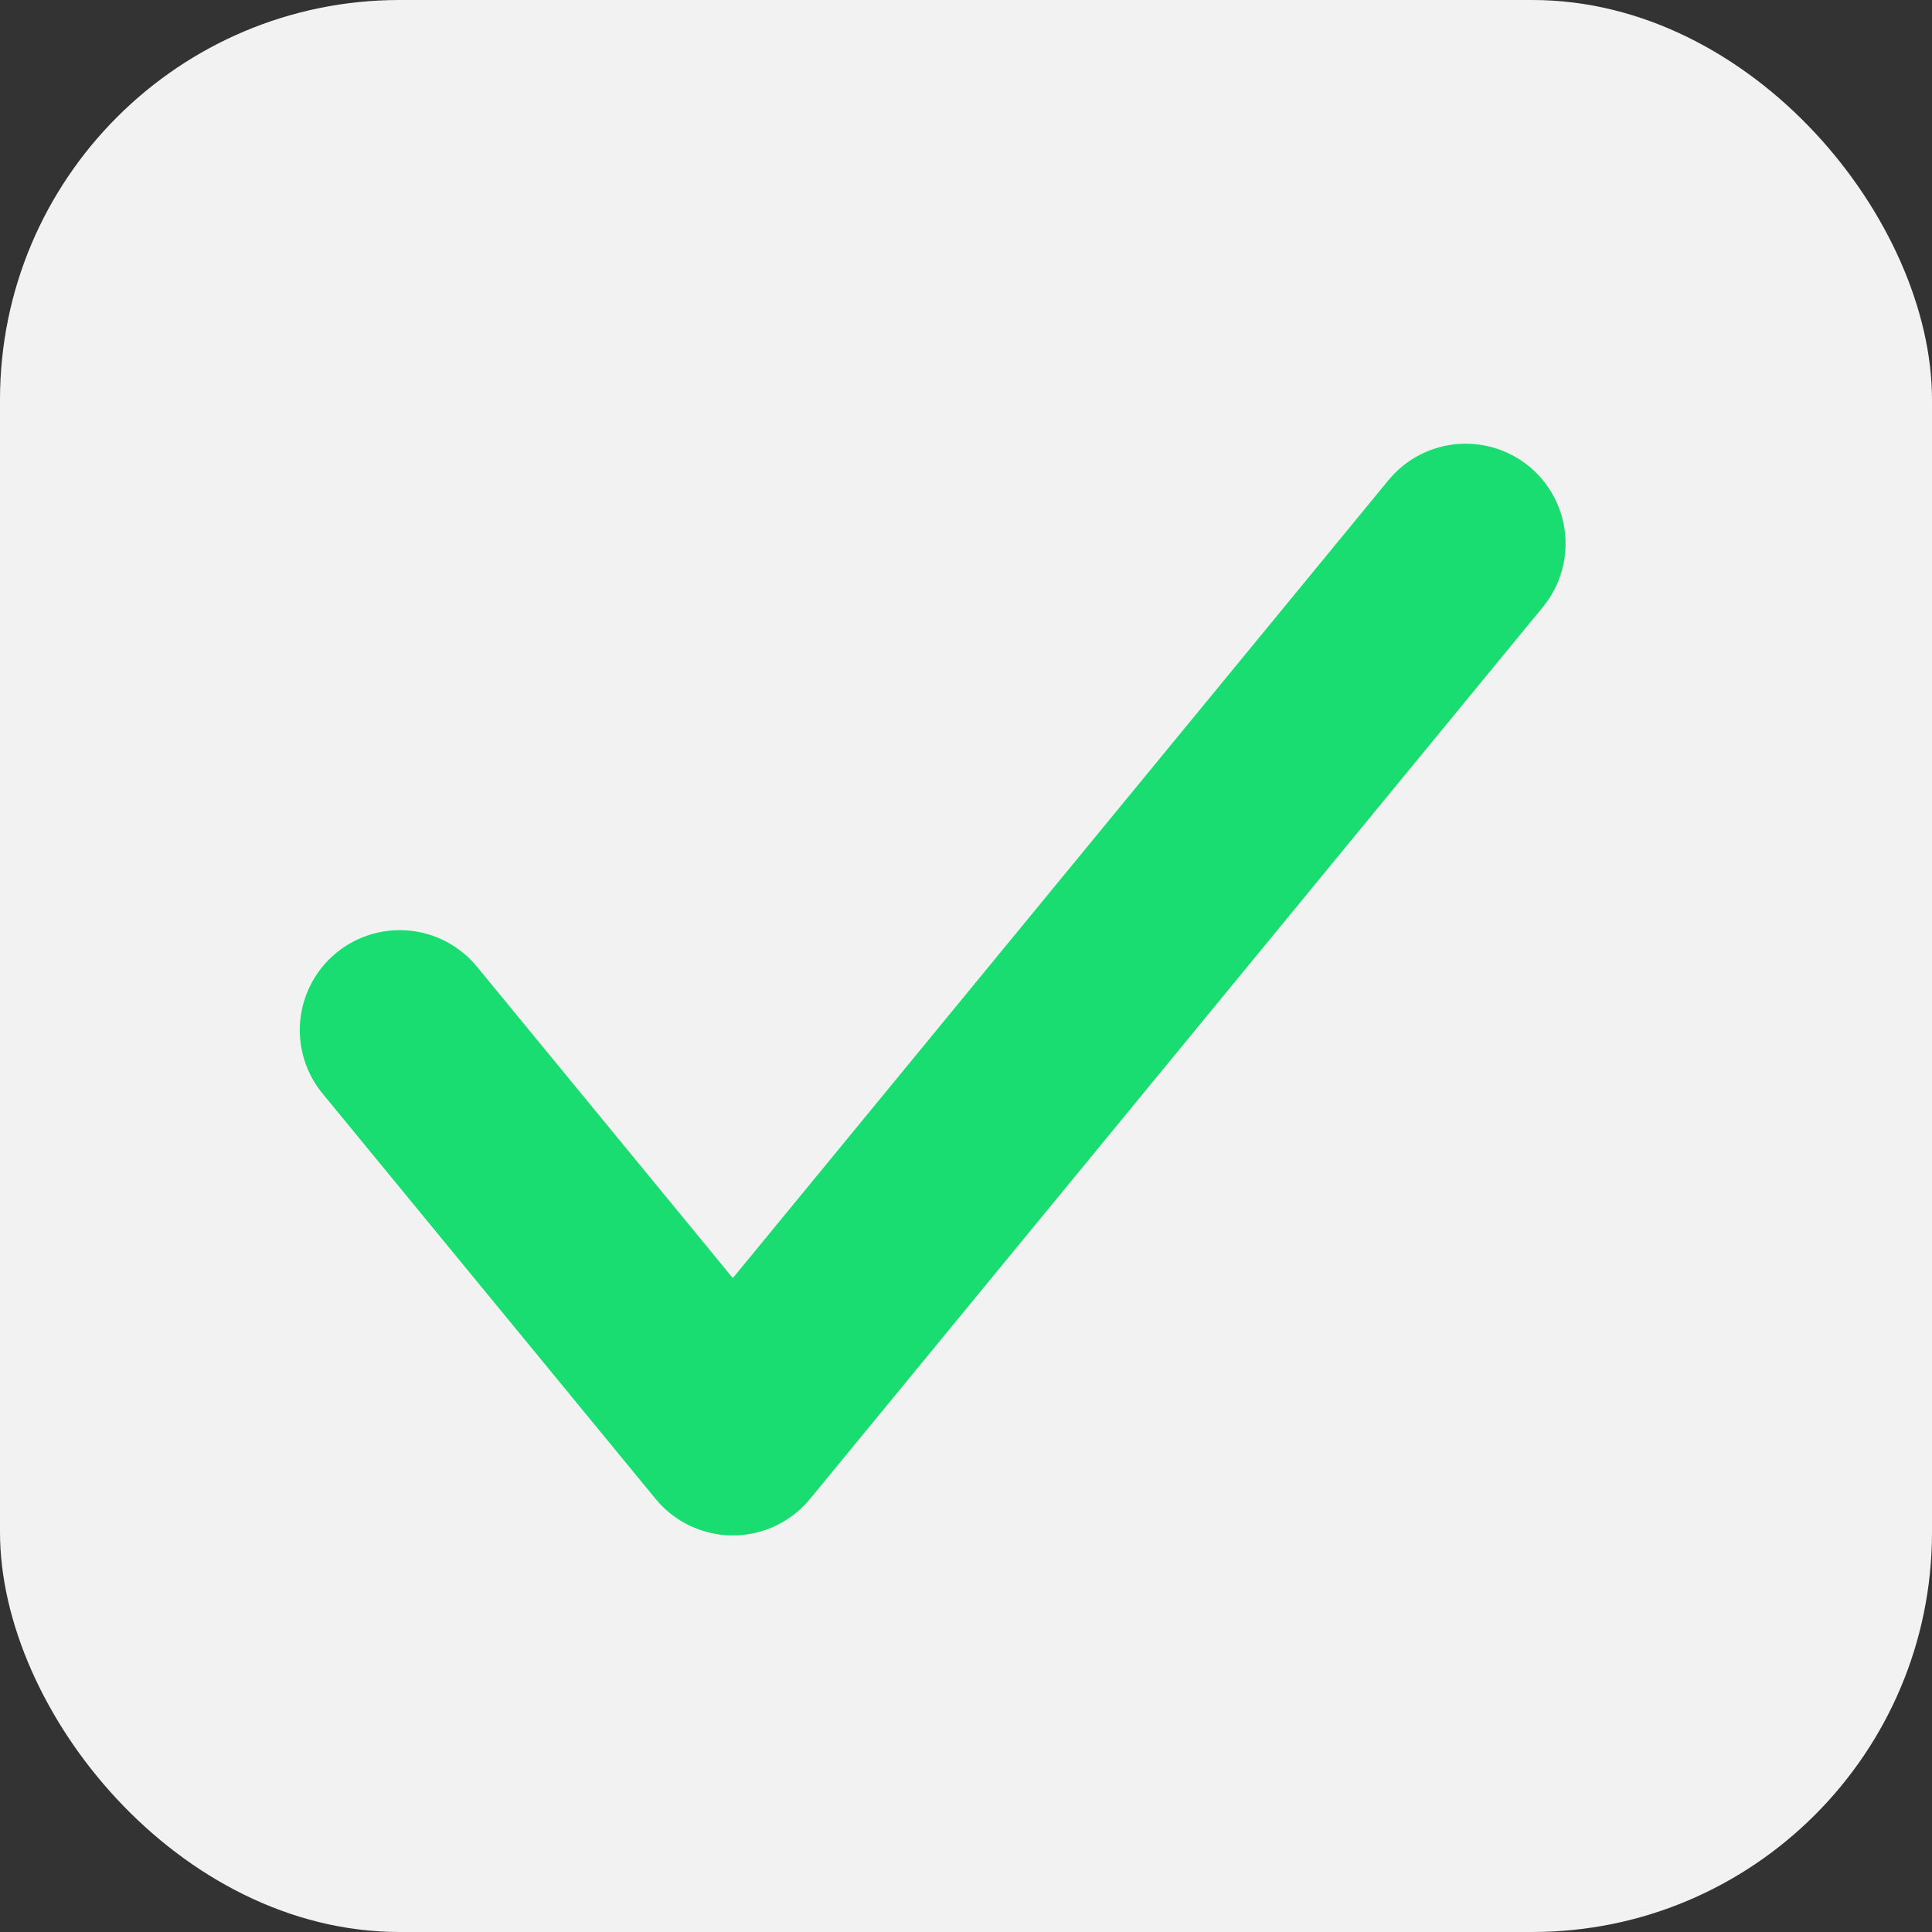 <?xml version="1.0" encoding="UTF-8"?> <svg xmlns="http://www.w3.org/2000/svg" width="29" height="29" viewBox="0 0 29 29" fill="none"><rect x="0" y="0" width="29" height="29" fill="#333333" stroke="none"/> <rect width="29" height="29" rx="6" fill="#F2F2F2"></rect> <path d="M22 8.16L11 21.547L6 15.462" stroke="#19DD70" stroke-width="3" stroke-linecap="round" stroke-linejoin="round"></path> </svg> 
